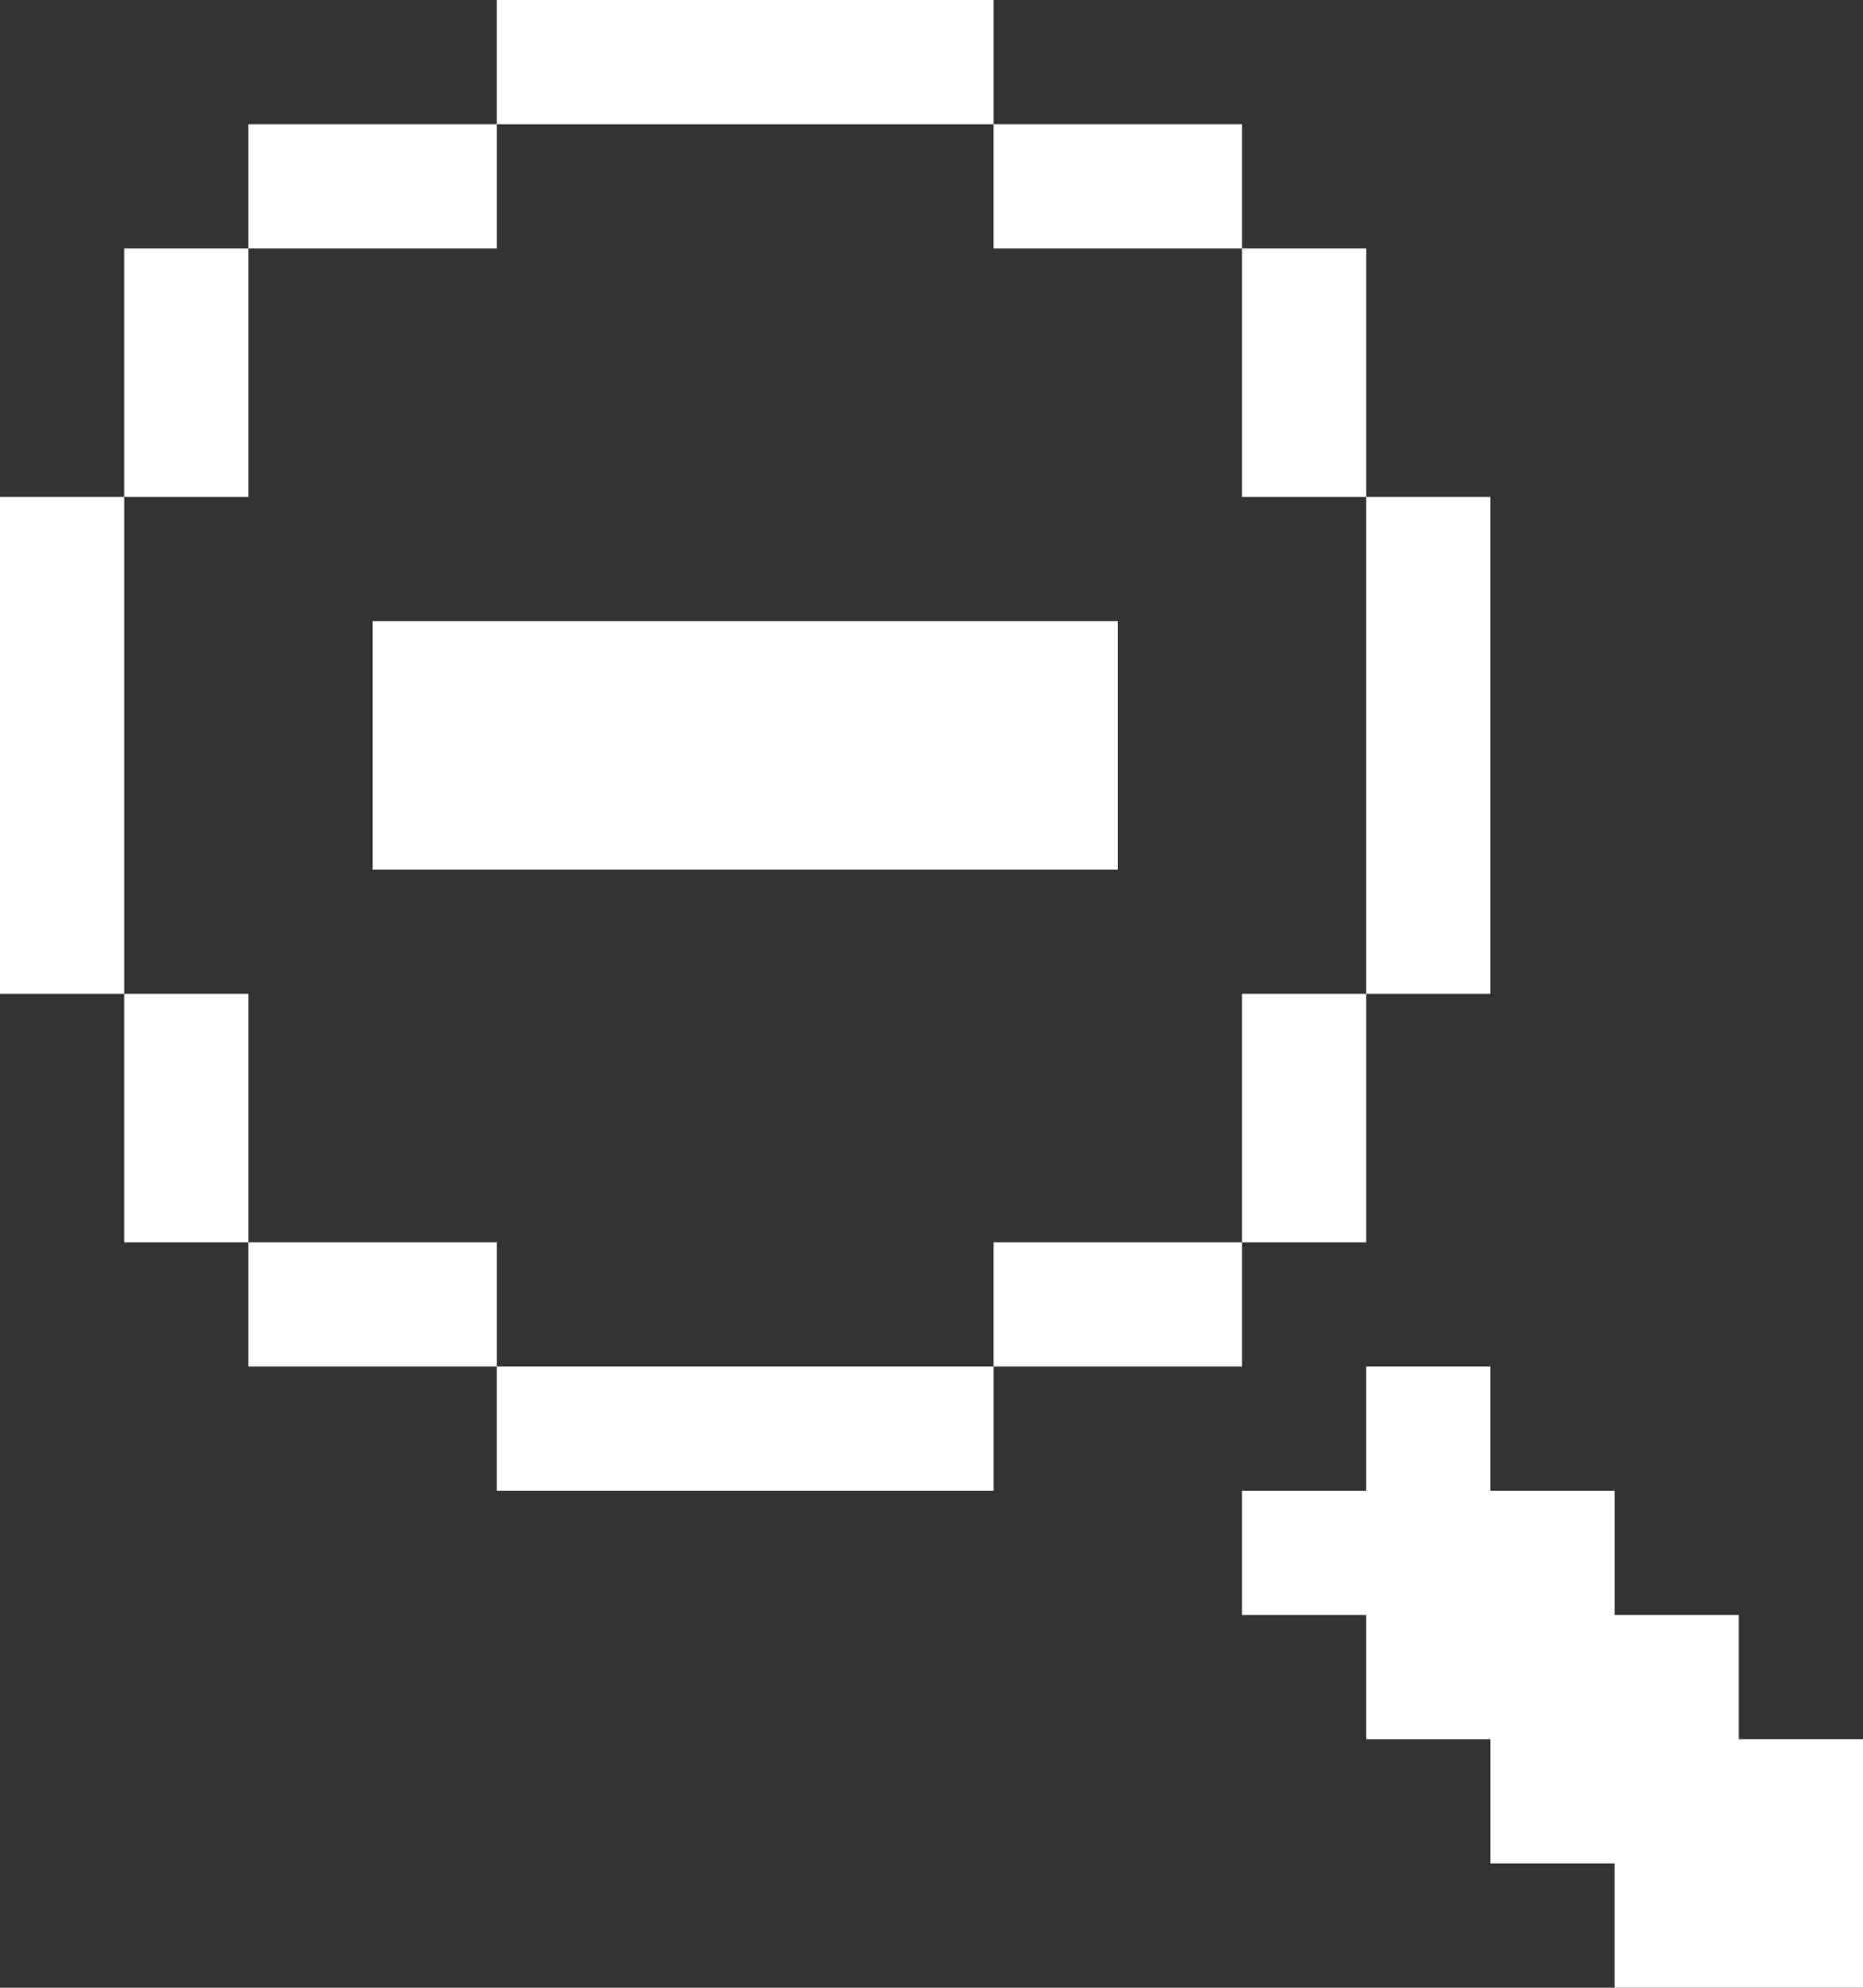 <svg width="15" height="16" viewBox="0 0 15 16" fill="none" xmlns="http://www.w3.org/2000/svg">
<rect x="0" y="0" width="15" height="16" fill="#333333" stroke="none"/>
<path fill-rule="evenodd" clip-rule="evenodd" d="M4 0H5H6H7H8V1H7H6H5H4V0ZM2 2V1H3H4V2H3H2ZM1 4V3V2H2V3V4H1ZM1 8H0V7V6V5V4H1V5V6V7V8ZM2 10H1V9V8H2V9V10ZM4 11H3H2V10H3H4V11ZM8 11V12H7H6H5H4V11H5H6H7H8ZM10 10V11H9H8V10H9H10ZM11 8V9V10H10V9V8H11ZM11 4H12V5V6V7V8H11V7V6V5V4ZM10 2H11V3V4H10V3V2ZM10 2V1H9H8V2H9H10ZM3 5H4H5H6H7H8H9V6V7H8H7H6H5H4H3V6V5ZM12 11H11V12H10V13H11V14H12V15H13V16H14H15V15V14H14V13H13V12H12V11Z" fill="white"/>
</svg>
